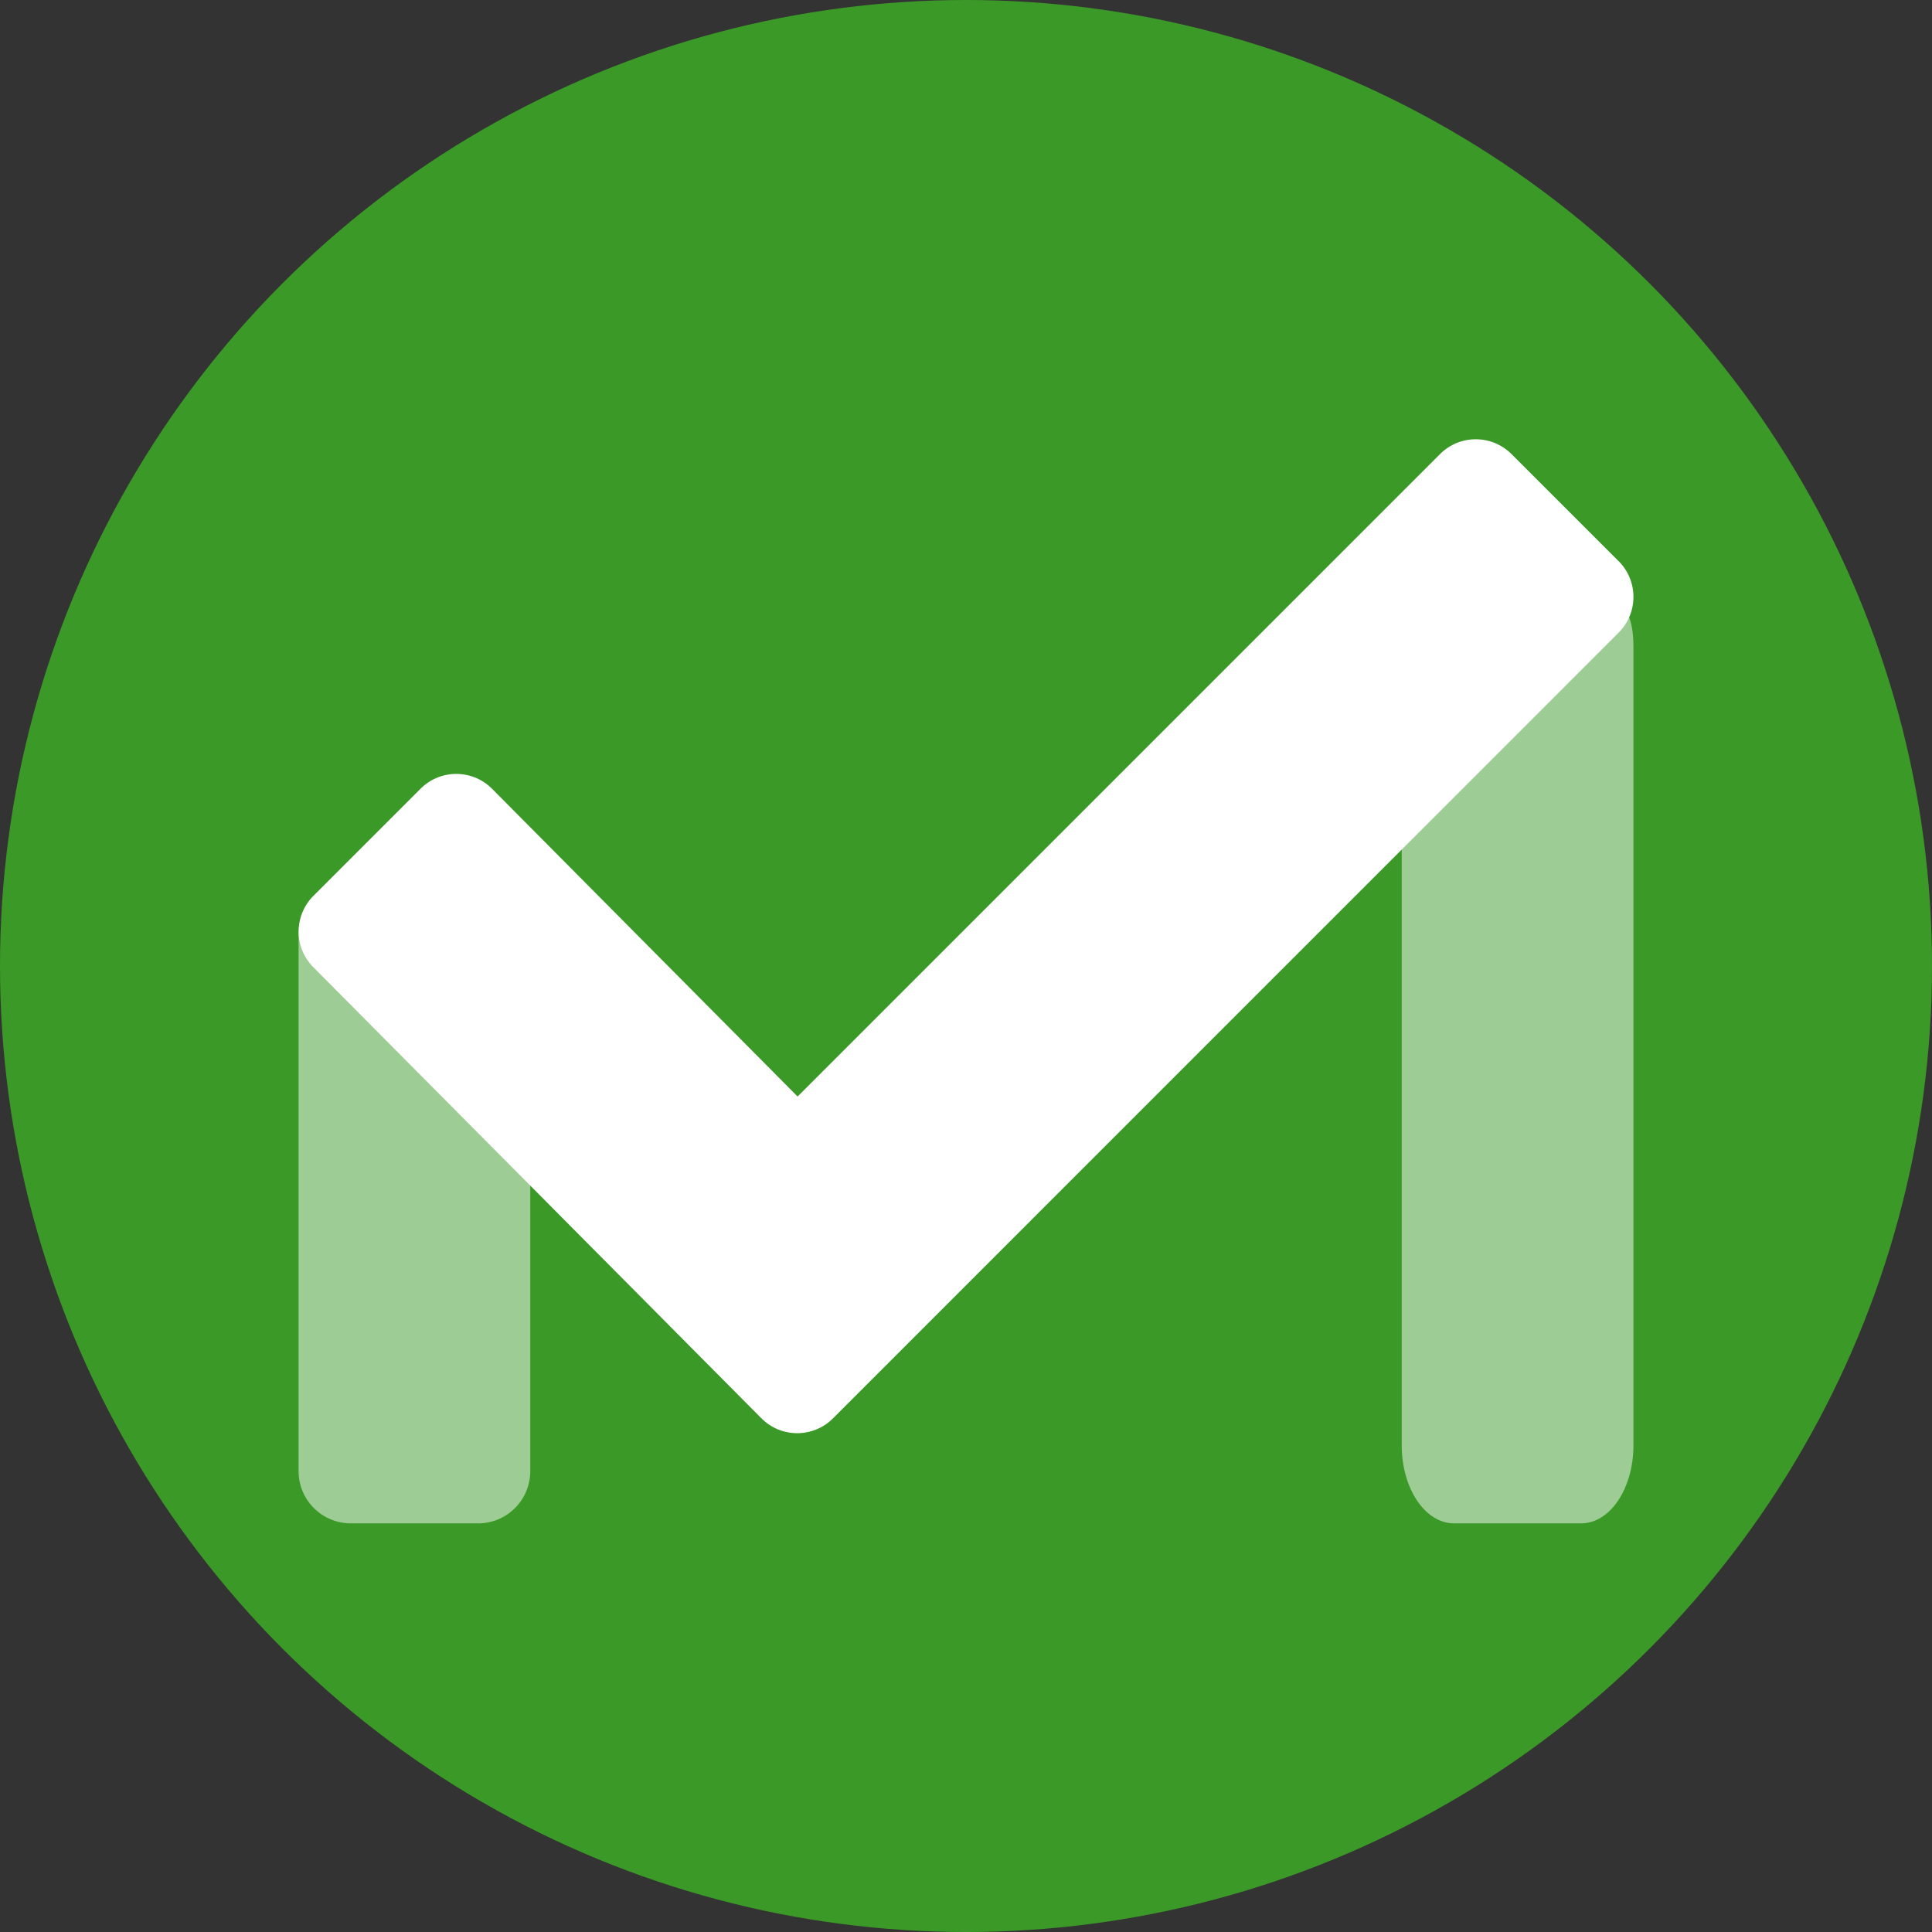 <?xml version="1.0" encoding="UTF-8"?>
<svg id="Lager_2" data-name="Lager 2" xmlns="http://www.w3.org/2000/svg" viewBox="0 0 511.4 511.4">
  <rect x="0" y="0" width="511.4" height="511.4" fill="#333333" stroke="none"/>
  <defs>
    <style>
      .cls-1, .cls-2 {
        fill: #fff;
      }

      .cls-3 {
        fill: #3b9928;
      }

      .cls-2 {
        fill-rule: evenodd;
        opacity: .5;
      }
    </style>
  </defs>
  <g id="Lager_1-2" data-name="Lager 1">
    <g>
      <circle class="cls-3" cx="255.7" cy="255.7" r="255.7"/>
      <path class="cls-2" d="M126.54,403.23h-33.69c-7.63,0-13.82-6.19-13.82-13.82v-141.78c0-16.94,22.58-3.37,39.52-3.37l-2.64-23.01c16.83,0,24.45,9.36,24.45,26.2v141.97c0,7.63-6.19,13.82-13.82,13.82Z"/>
      <path class="cls-2" d="M384.86,403.23h33.69c7.63,0,13.82-9.23,13.82-20.61v-211.39c0-25.25-22.58-5.03-39.52-5.03l2.64-34.31c-16.83,0-24.45,13.96-24.45,39.06v211.67c0,11.38,6.19,20.61,13.82,20.61Z"/>
      <path class="cls-1" d="M428.45,148.55l-28.36-28.36c-5.24-5.22-13.69-5.22-18.91,0l-170.06,170.06-80.89-81.48c-5.22-5.22-13.68-5.22-18.91,0l-28.36,28.36c-5.22,5.24-5.22,13.69,0,18.91l118.61,119.41c5.22,5.22,13.69,5.22,18.91,0l207.98-208c5.22-5.21,5.22-13.69,0-18.91h0Z"/>
    </g>
  </g>
</svg>
